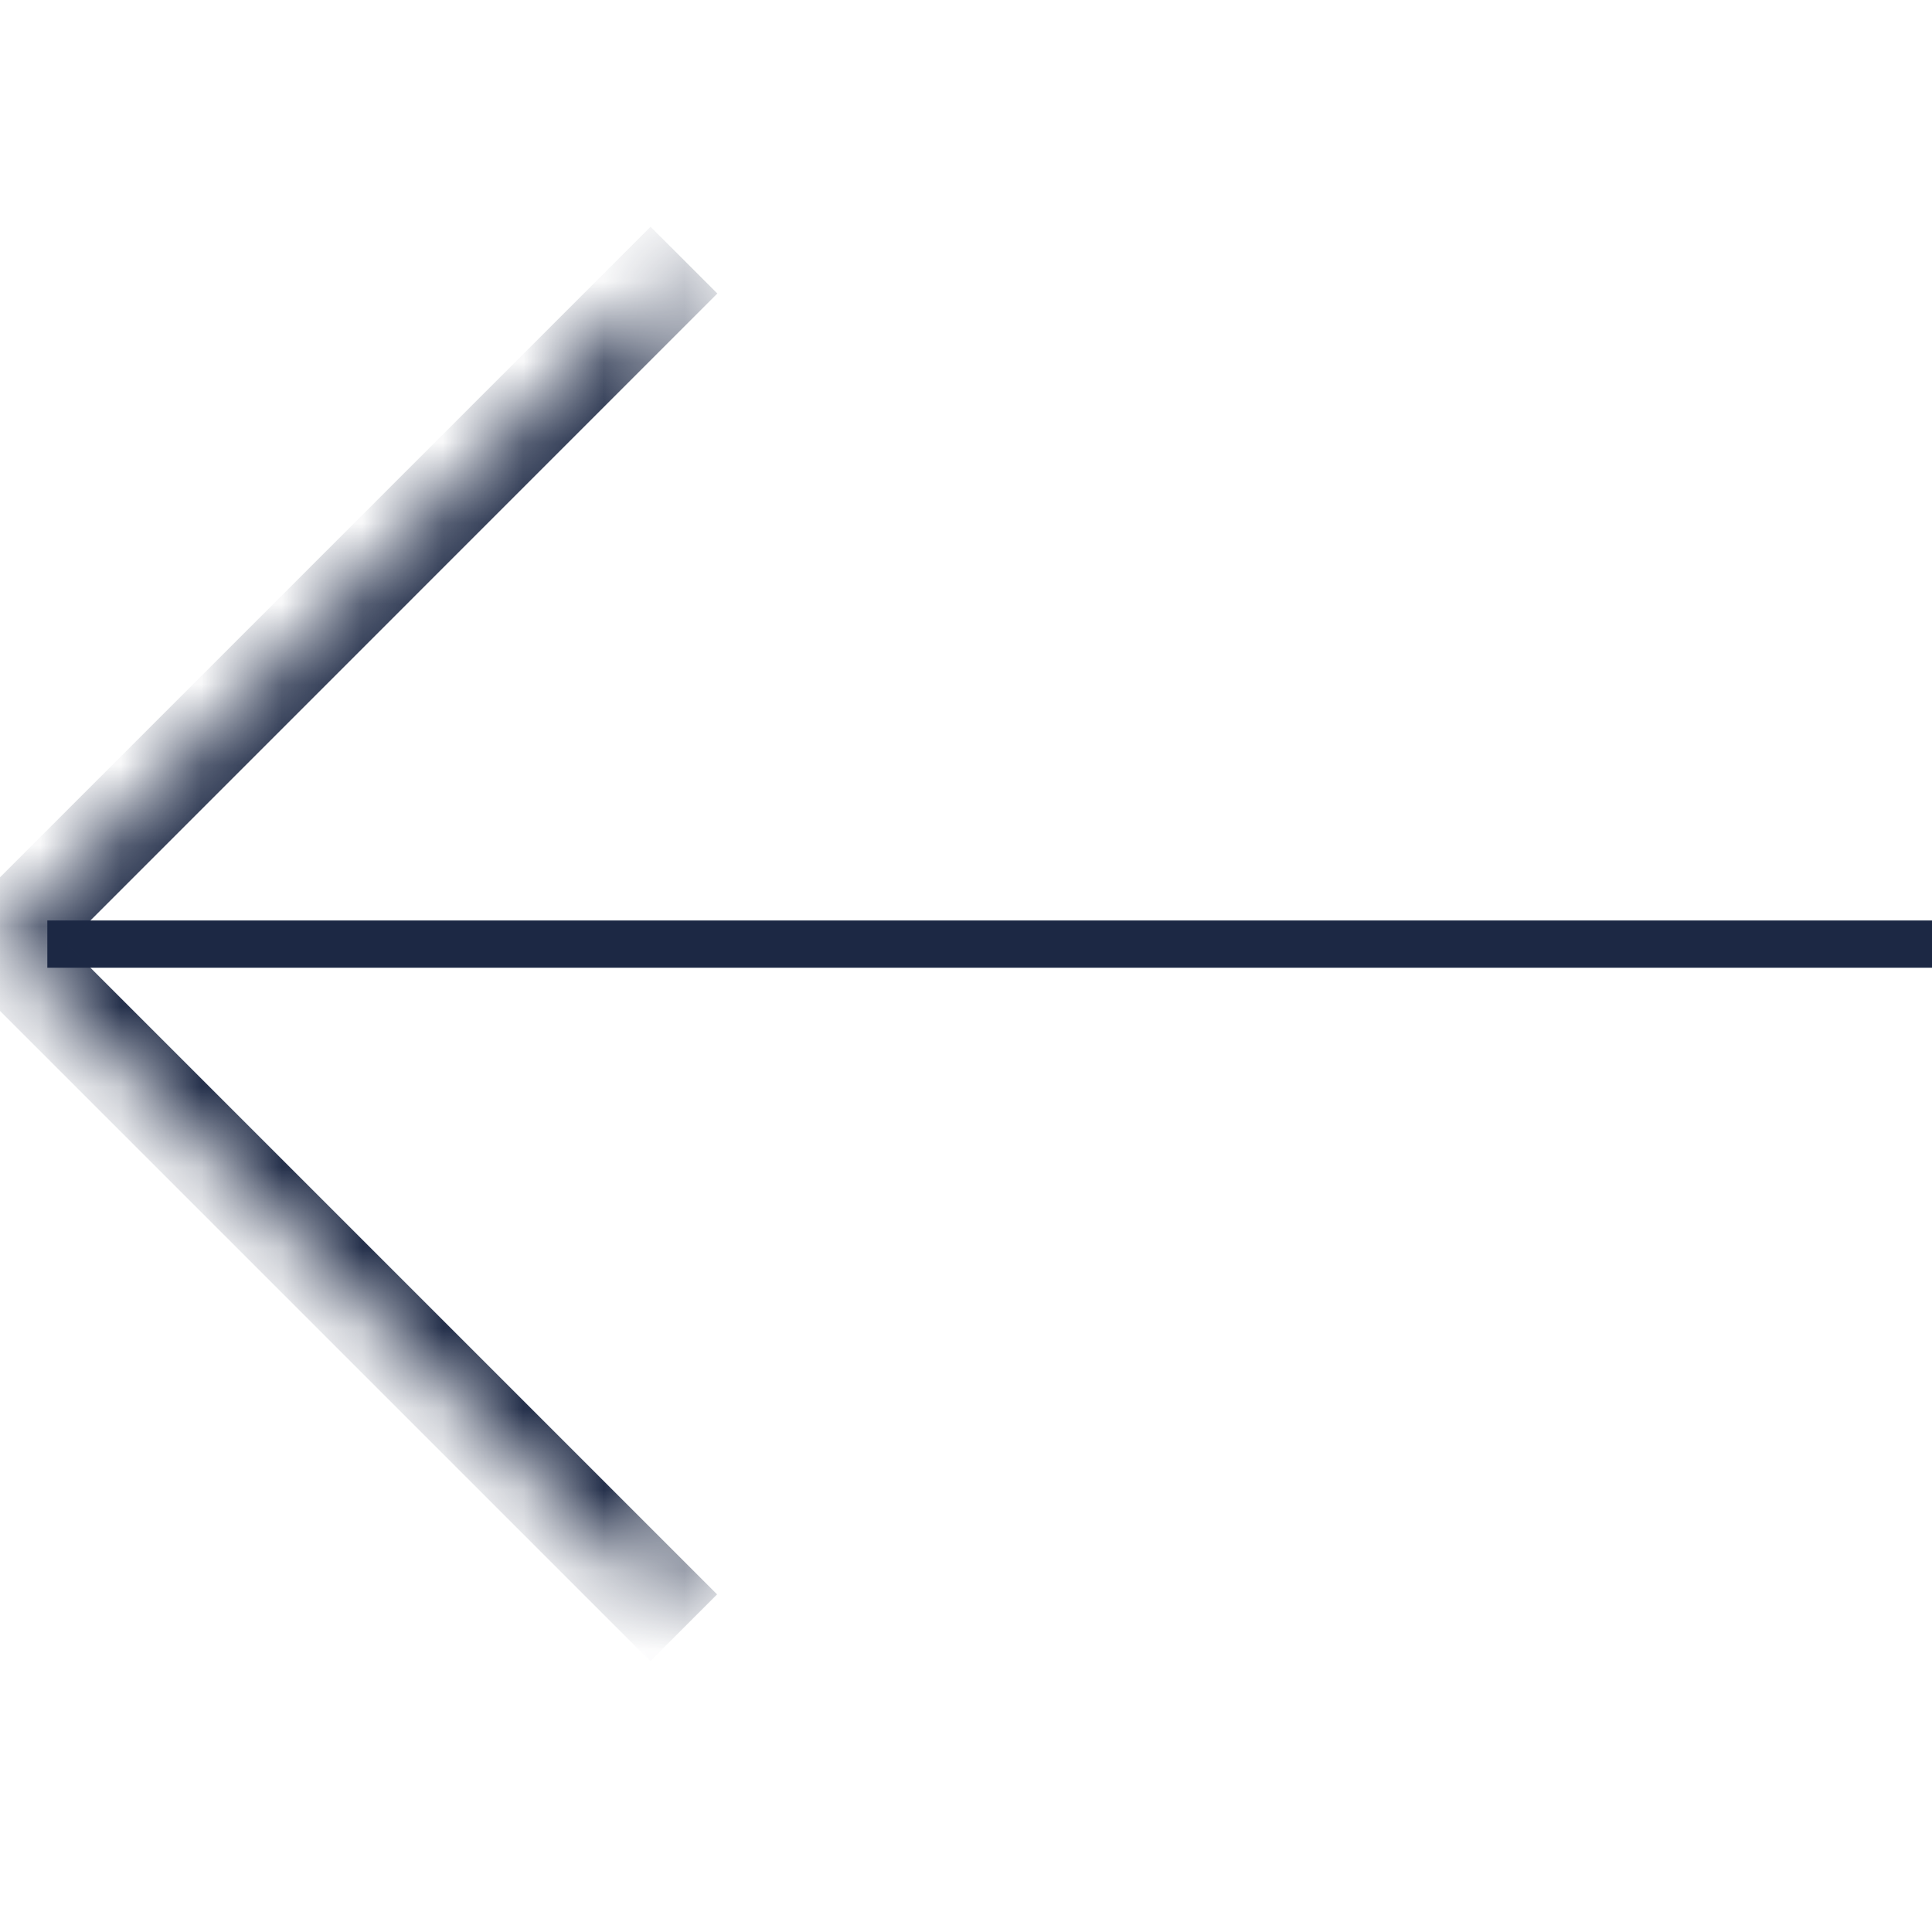 <svg width="24" height="24" viewBox="0 0 24 24" fill="none" xmlns="http://www.w3.org/2000/svg">
<g clip-path="url(#clip0_16012_96)">
<path d="M24 11.728L0.588 11.728" stroke="#1C2844" stroke-width="0.587"/>
<mask id="path-2-inside-1_16012_96" fill="white">
<path d="M8.496 3.231L-0 11.728L8.493 20.221"/>
</mask>
<path d="M-0 11.728L-0.415 12.143L-0.83 11.728L-0.415 11.313L-0 11.728ZM8.496 3.231L8.911 3.646L0.415 12.143L-0 11.728L-0.415 11.313L8.081 2.817L8.496 3.231ZM-0 11.728L0.415 11.313L8.908 19.806L8.493 20.221L8.078 20.636L-0.415 12.143L-0 11.728Z" fill="#1C2844" mask="url(#path-2-inside-1_16012_96)"/>
</g>
<defs>
<clipPath id="clip0_16012_96">
<rect width="24" height="24" fill="white" transform="matrix(-1 0 0 1 24 0)"/>
</clipPath>
</defs>
</svg>
